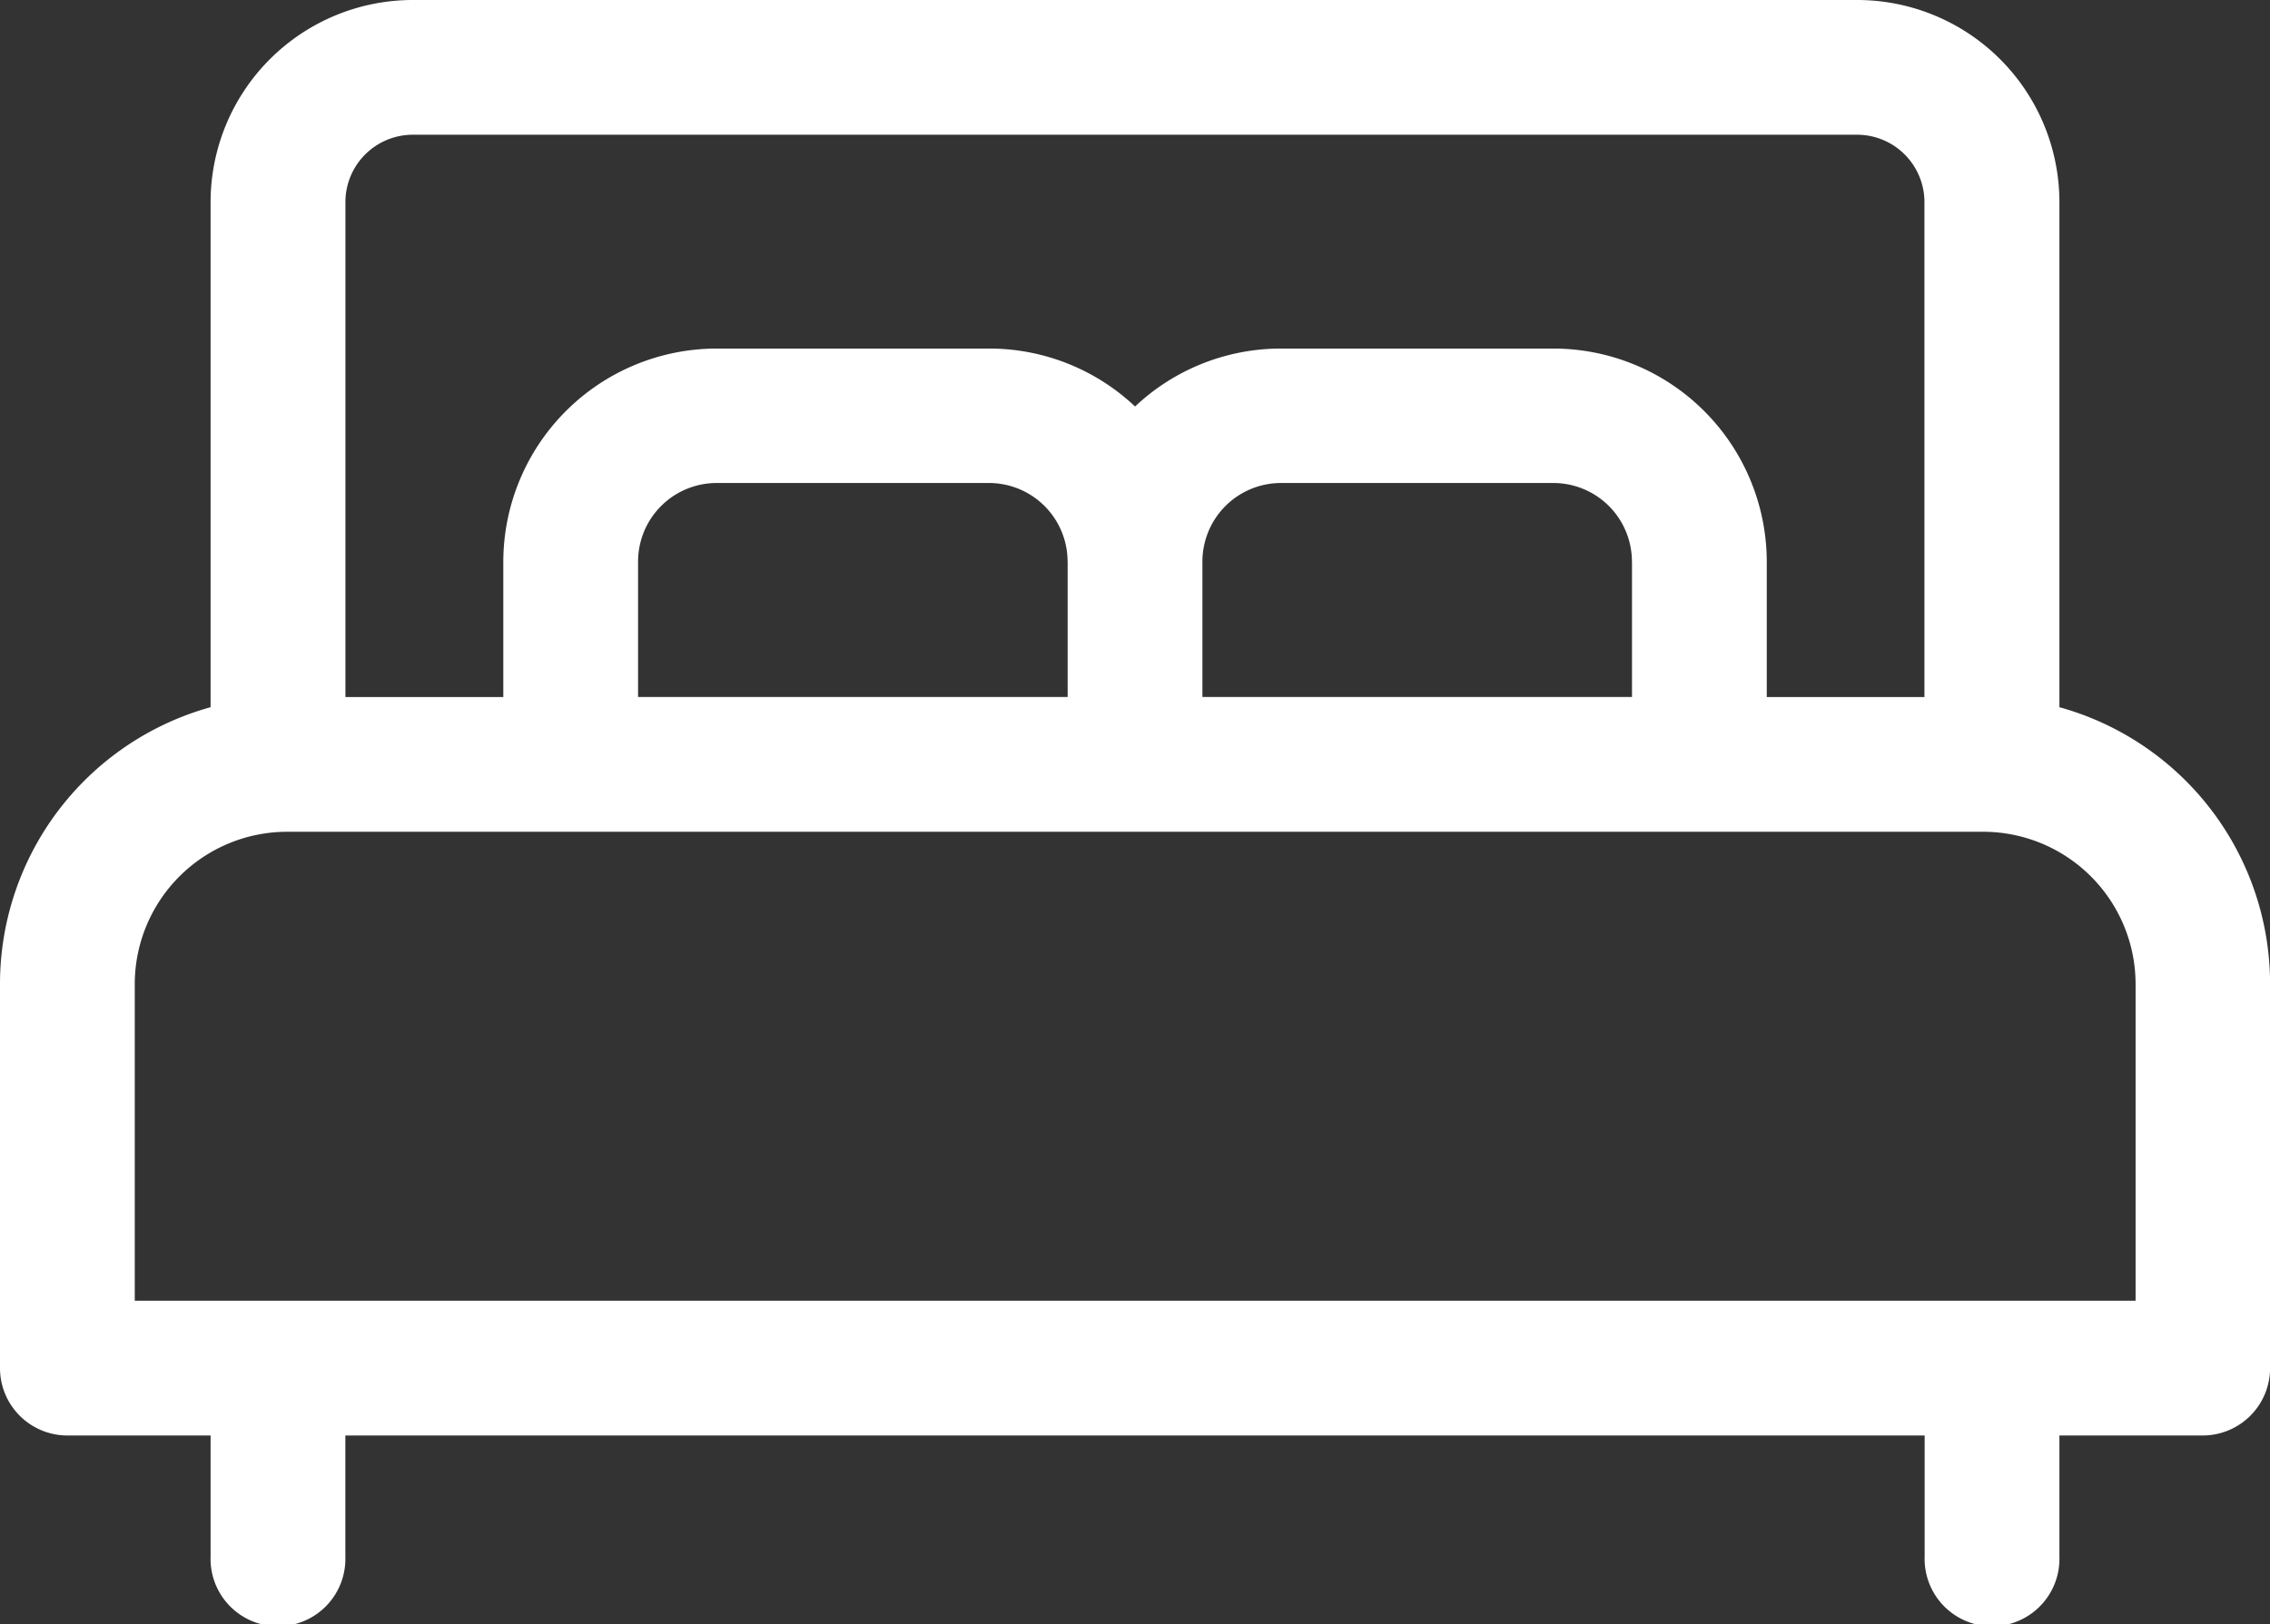 <?xml version="1.0" encoding="UTF-8"?>
<svg xmlns="http://www.w3.org/2000/svg" width="32.392" height="23.18" viewBox="0 0 32.392 23.18">
  <rect x="0" y="0" width="32.392" height="23.18" fill="#333333" stroke="none"/>
  <g id="bed" transform="translate(0 -72.806)">
    <g id="Group_31" data-name="Group 31" transform="translate(0 72.806)">
      <path id="Path_2" data-name="Path 2" d="M29.387,82.9V75.69A2.887,2.887,0,0,0,26.5,72.806H5.89A2.887,2.887,0,0,0,3.005,75.69V82.9A4.1,4.1,0,0,0,0,86.852v5.481a.962.962,0,0,0,.962.962H3.005v1.73a.962.962,0,1,0,1.923,0v-1.73H27.464v1.73a.962.962,0,1,0,1.923,0v-1.73h2.044a.962.962,0,0,0,.962-.962V86.852A4.1,4.1,0,0,0,29.387,82.9ZM4.929,75.69a.962.962,0,0,1,.961-.961H26.5a.962.962,0,0,1,.961.961v7.065H25.211v-1.93a3.047,3.047,0,0,0-3.044-3.044H18.279a3.032,3.032,0,0,0-2.082.827,3.032,3.032,0,0,0-2.082-.827H10.226a3.048,3.048,0,0,0-3.044,3.044v1.93H4.929Zm18.359,5.134v1.93H17.158v-1.93A1.122,1.122,0,0,1,18.279,79.7h3.888A1.122,1.122,0,0,1,23.287,80.825Zm-8.053,0v1.93H9.105v-1.93A1.122,1.122,0,0,1,10.226,79.7h3.888A1.122,1.122,0,0,1,15.234,80.825ZM30.469,91.371H1.923V86.852A2.176,2.176,0,0,1,4.1,84.678H28.3a2.176,2.176,0,0,1,2.174,2.174v4.519Z" transform="translate(0 -72.806)" fill="#fff"></path>
    </g>
  </g>
</svg>
